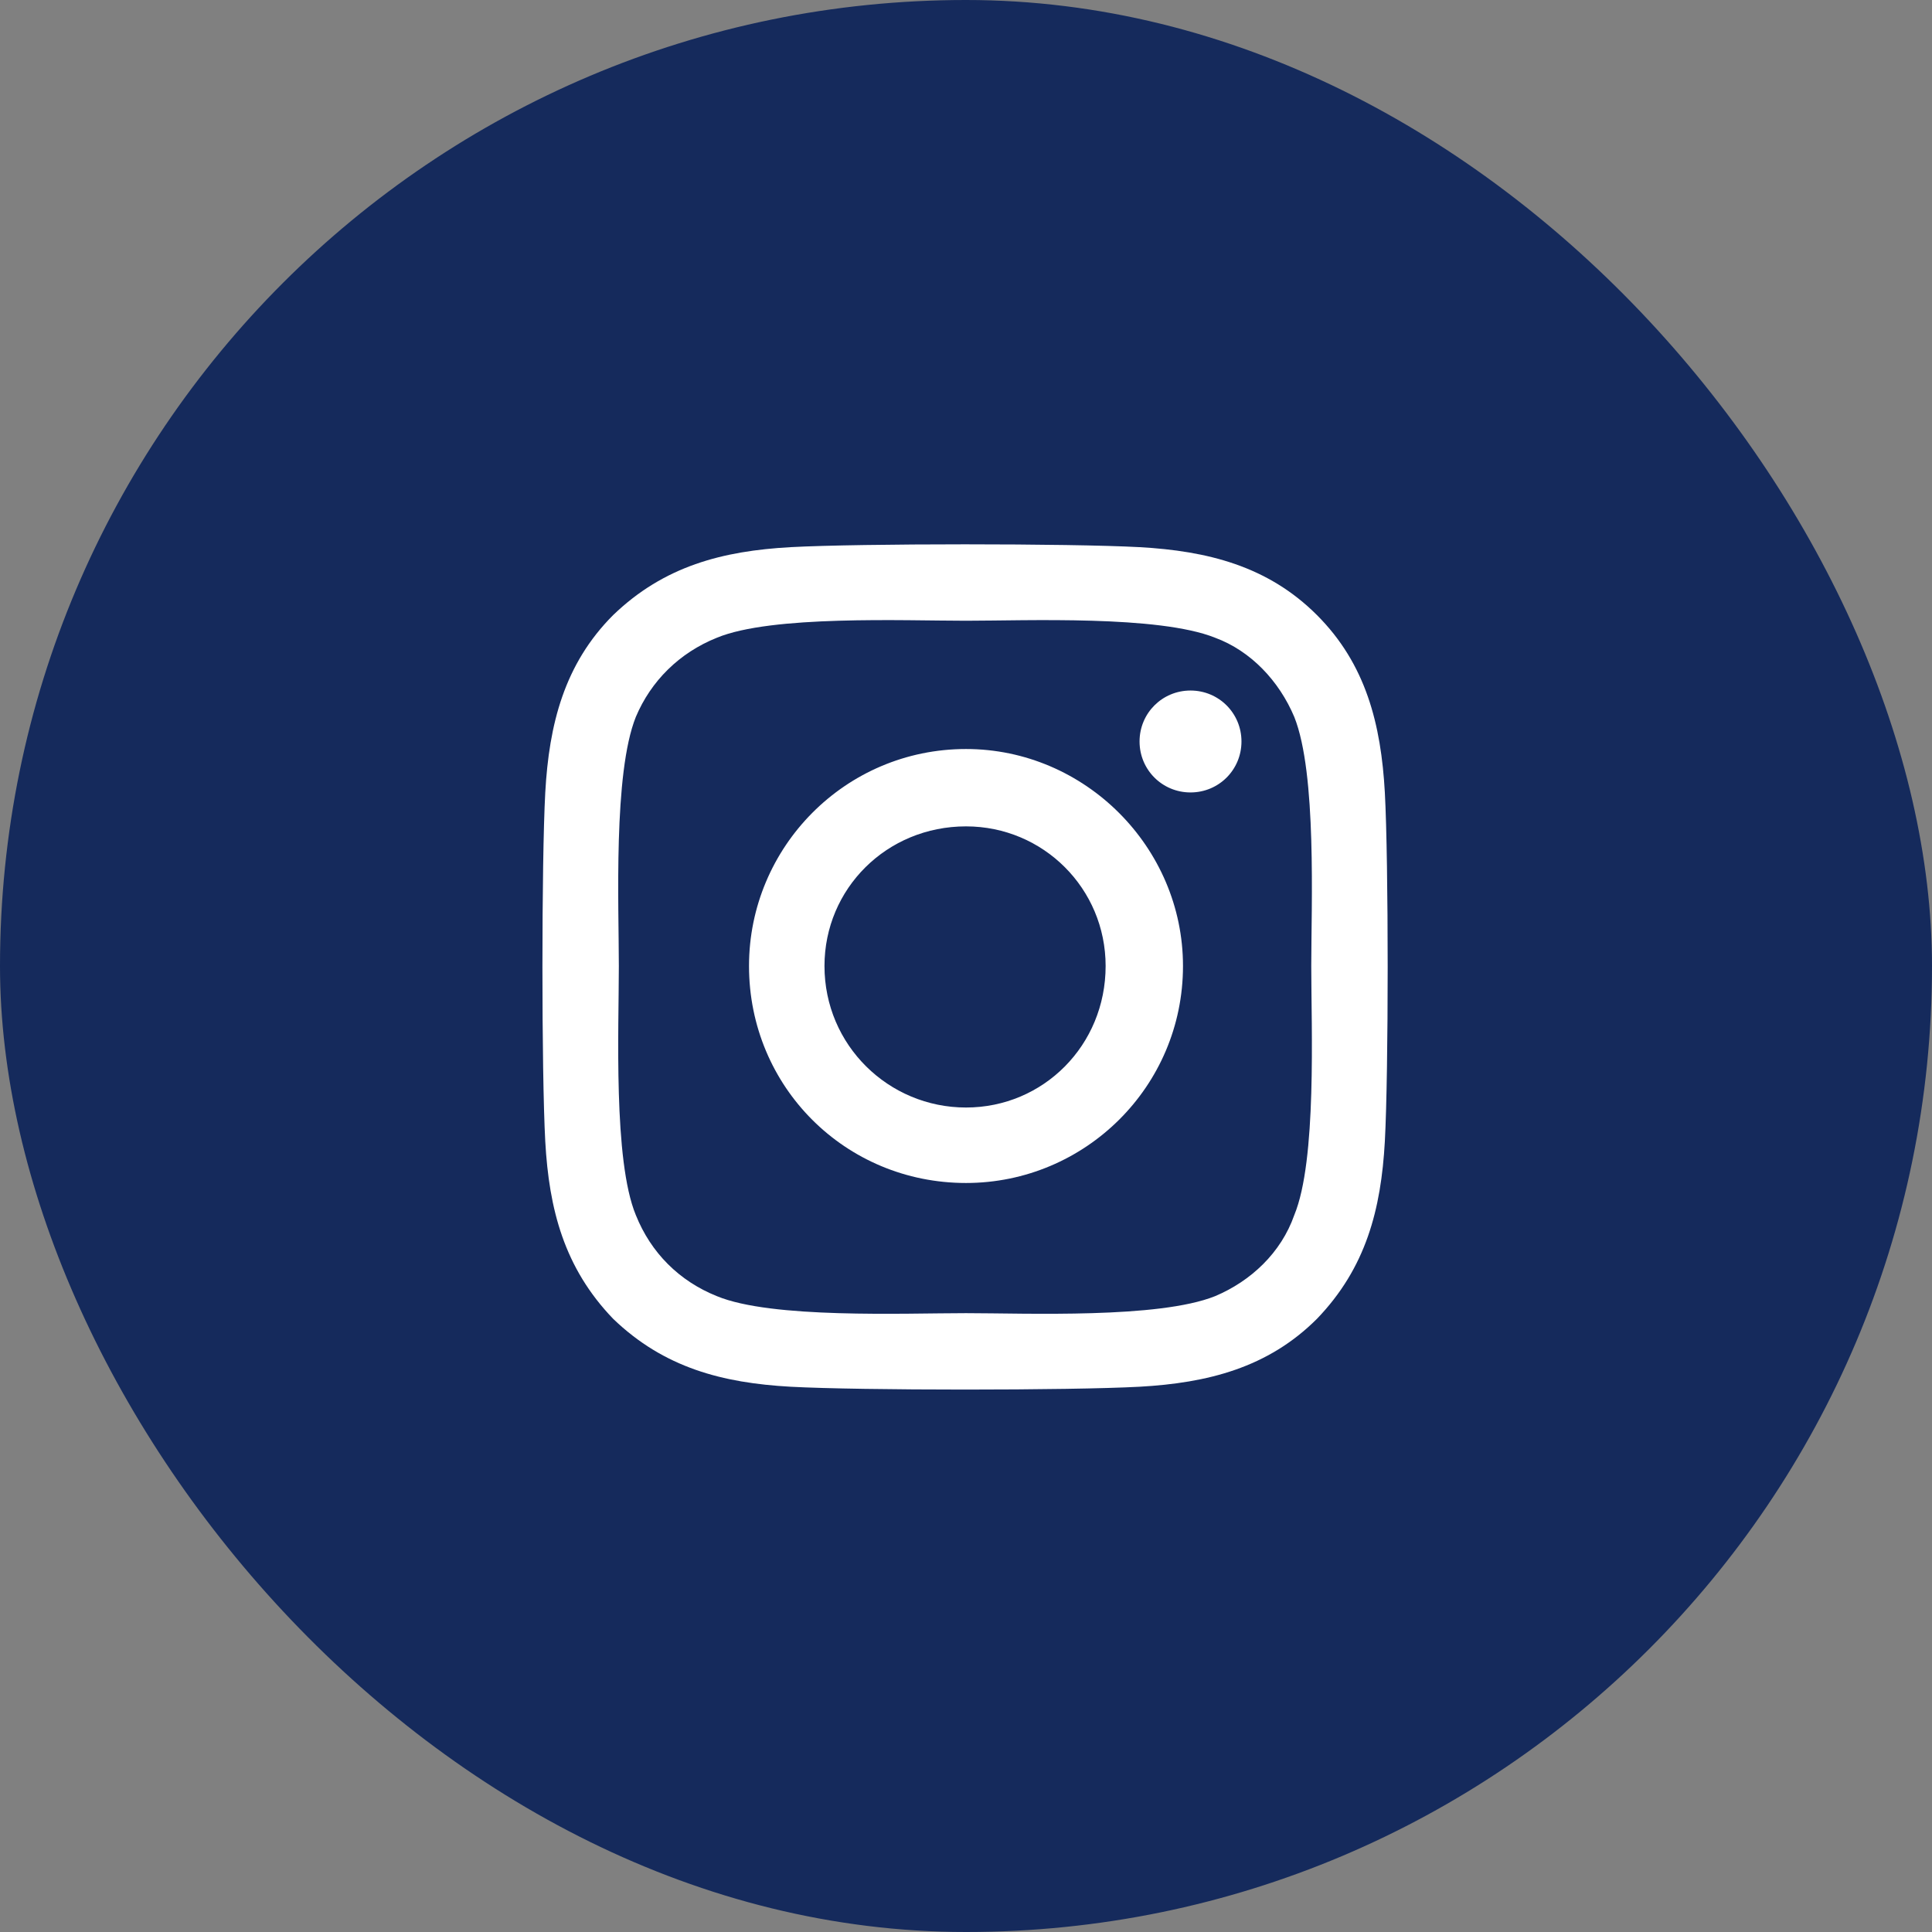 <svg width="48" height="48" viewBox="0 0 48 48" fill="none" xmlns="http://www.w3.org/2000/svg">
<rect x="0" y="0" width="48" height="48" fill="#808080" stroke="none"/>
<rect width="48" height="48" rx="24" fill="#152A5C"/>
<path d="M24 18.609C26.953 18.609 29.391 21.047 29.391 24C29.391 27 26.953 29.391 24 29.391C21 29.391 18.609 27 18.609 24C18.609 21.047 21 18.609 24 18.609ZM24 27.516C25.922 27.516 27.469 25.969 27.469 24C27.469 22.078 25.922 20.531 24 20.531C22.031 20.531 20.484 22.078 20.484 24C20.484 25.969 22.078 27.516 24 27.516ZM30.844 18.422C30.844 19.125 30.281 19.688 29.578 19.688C28.875 19.688 28.312 19.125 28.312 18.422C28.312 17.719 28.875 17.156 29.578 17.156C30.281 17.156 30.844 17.719 30.844 18.422ZM34.406 19.688C34.5 21.422 34.5 26.625 34.406 28.359C34.312 30.047 33.938 31.5 32.719 32.766C31.5 33.984 30 34.359 28.312 34.453C26.578 34.547 21.375 34.547 19.641 34.453C17.953 34.359 16.5 33.984 15.234 32.766C14.016 31.5 13.641 30.047 13.547 28.359C13.453 26.625 13.453 21.422 13.547 19.688C13.641 18 14.016 16.5 15.234 15.281C16.5 14.062 17.953 13.688 19.641 13.594C21.375 13.5 26.578 13.5 28.312 13.594C30 13.688 31.5 14.062 32.719 15.281C33.938 16.5 34.312 18 34.406 19.688ZM32.156 30.188C32.719 28.828 32.578 25.547 32.578 24C32.578 22.5 32.719 19.219 32.156 17.812C31.781 16.922 31.078 16.172 30.188 15.844C28.781 15.281 25.5 15.422 24 15.422C22.453 15.422 19.172 15.281 17.812 15.844C16.875 16.219 16.172 16.922 15.797 17.812C15.234 19.219 15.375 22.5 15.375 24C15.375 25.547 15.234 28.828 15.797 30.188C16.172 31.125 16.875 31.828 17.812 32.203C19.172 32.766 22.453 32.625 24 32.625C25.5 32.625 28.781 32.766 30.188 32.203C31.078 31.828 31.828 31.125 32.156 30.188Z" fill="white"/>
</svg>
